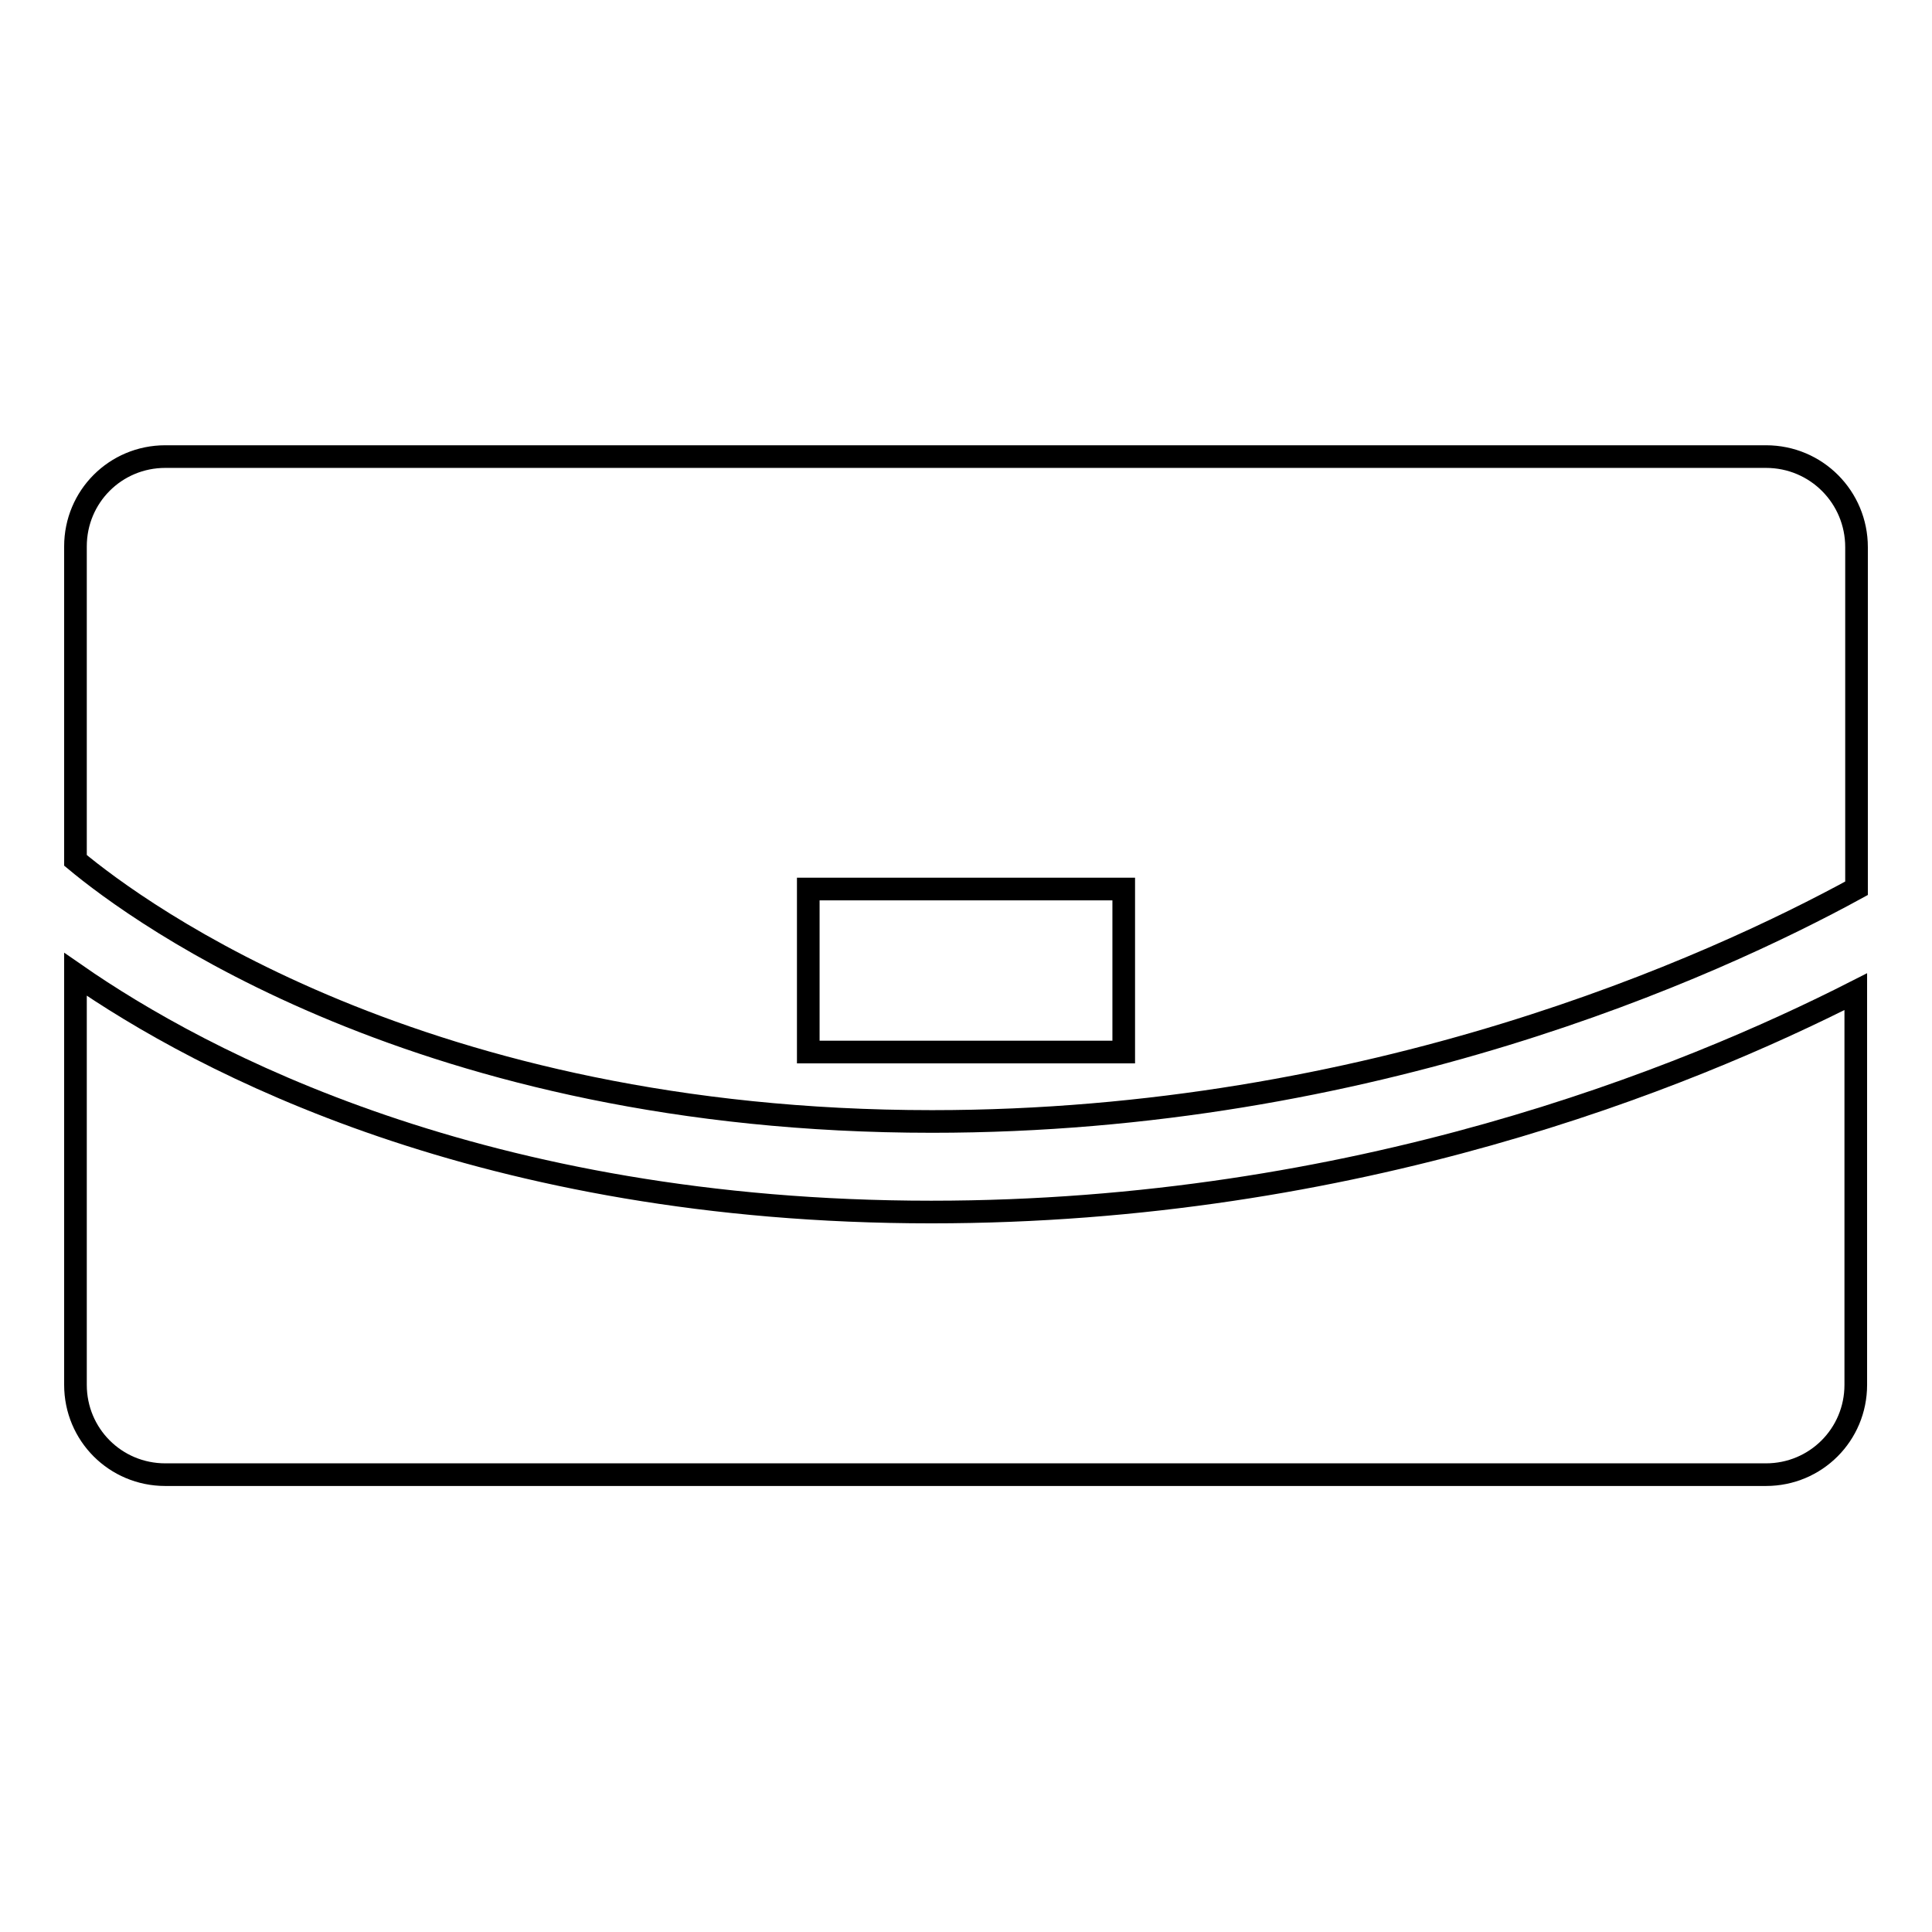 <?xml version="1.0" encoding="utf-8"?>
<!-- Svg Vector Icons : http://www.onlinewebfonts.com/icon -->
<!DOCTYPE svg PUBLIC "-//W3C//DTD SVG 1.1//EN" "http://www.w3.org/Graphics/SVG/1.1/DTD/svg11.dtd">
<svg version="1.1" xmlns="http://www.w3.org/2000/svg" xmlns:xlink="http://www.w3.org/1999/xlink" x="0px" y="0px" viewBox="0 0 256 256" enable-background="new 0 0 256 256" xml:space="preserve">
<g><g><g><g><path stroke-width="3" fill-opacity="0" stroke="#000000"  d="M10,129.1v54.4c0,6.6,5.3,11.9,11.9,11.9H234c6.6,0,11.9-5.3,11.9-11.9v-52.1c-22.6,11.5-66.3,29.2-122.5,29.2C64,160.6,26.7,140.7,10,129.1z"/><path stroke-width="3" fill-opacity="0" stroke="#000000"  d="M234,60.5H21.9c-6.6,0-11.9,5.3-11.9,11.9v41.6c8.4,7,45.9,34.6,113.5,34.6c58.2,0,103.3-20.4,122.5-30.9V72.5C246,65.9,240.7,60.5,234,60.5z M148.9,139.4h-41.8v-21.6h41.8L148.9,139.4L148.9,139.4z"/></g></g><g></g><g></g><g></g><g></g><g></g><g></g><g></g><g></g><g></g><g></g><g></g><g></g><g></g><g></g><g></g></g></g>
</svg>